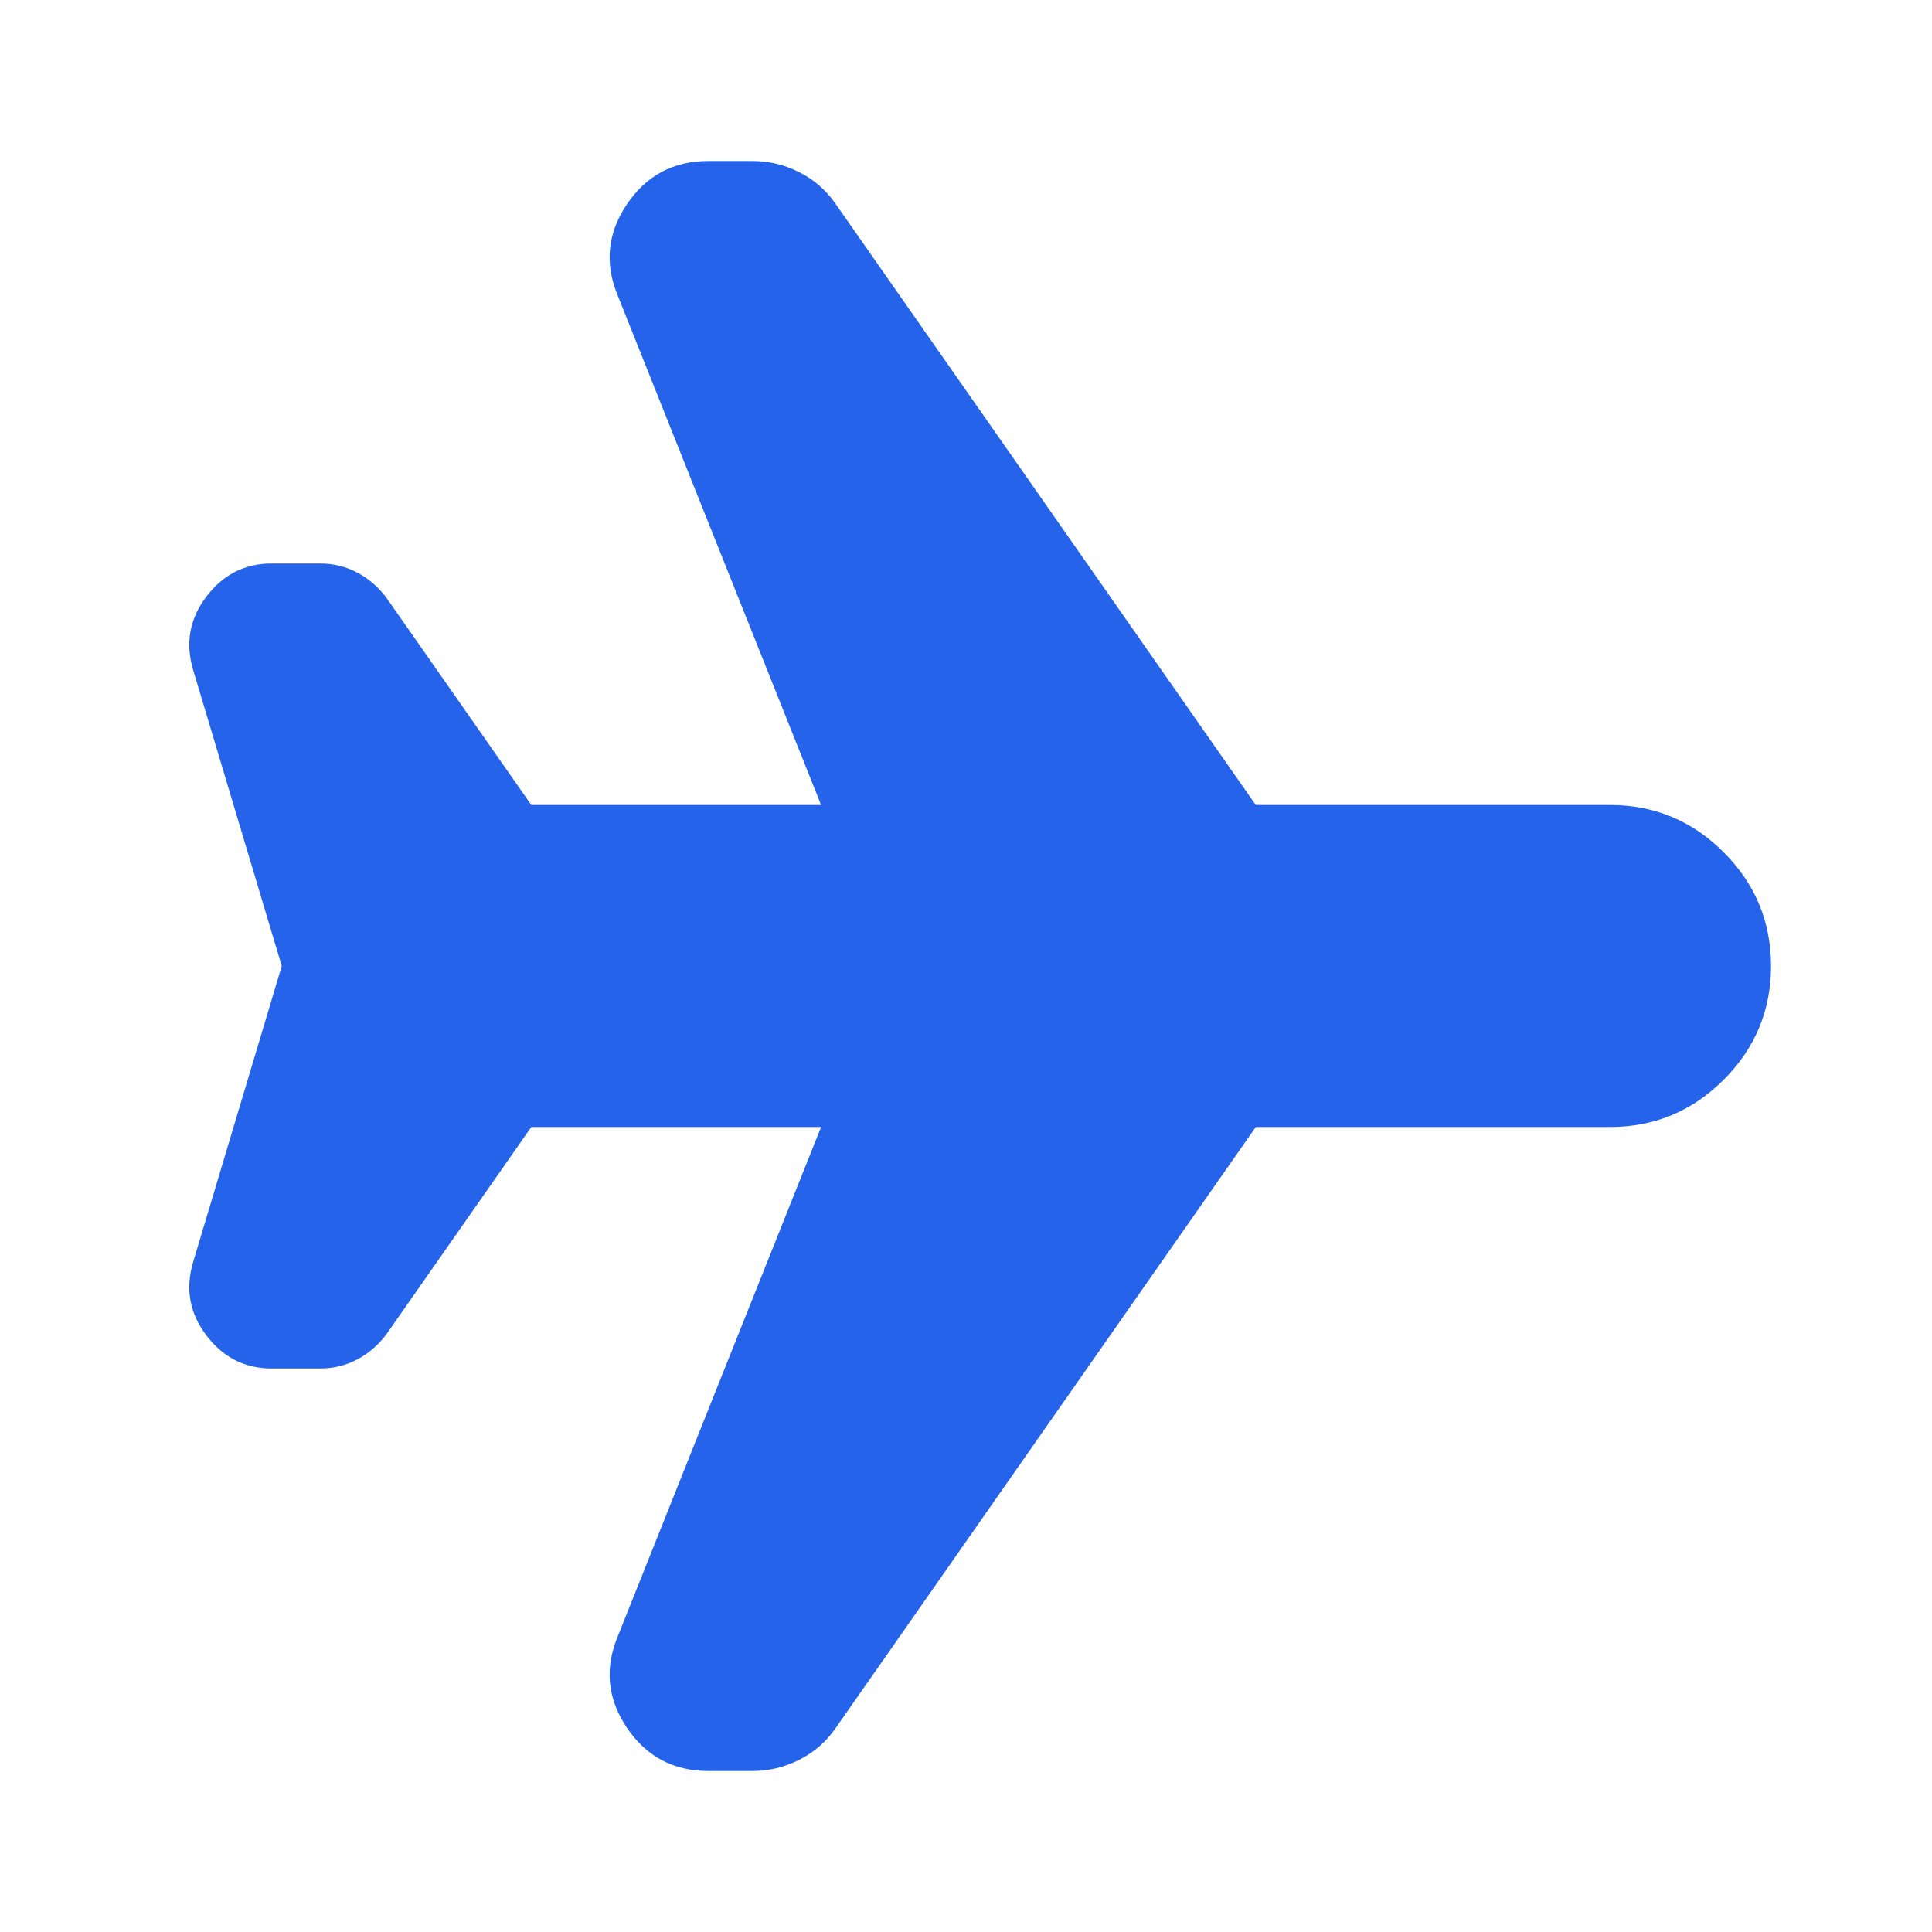 <svg xmlns="http://www.w3.org/2000/svg" height="24px" viewBox="0 -960 960 960" width="24px" fill="#2563eb">
  <path transform="rotate(90, 480, -480)" d="M400-408 147-307q-24 10-45.5-4.5T80-352v-22q0-12 5.5-23t15.5-18l299-209v-176q0-33 23.5-56.5T480-880q33 0 56.5 23.5T560-800v176l299 209q10 7 15.5 18t5.5 23v22q0 26-21.5 40.5T813-307L560-408v144l103 72q8 6 12.5 14.5T680-159v24q0 20-16.5 32.5T627-96l-147-44-147 44q-20 6-36.5-6.5T280-135v-24q0-10 4.5-18.5T297-192l103-72v-144Z"/>
</svg>